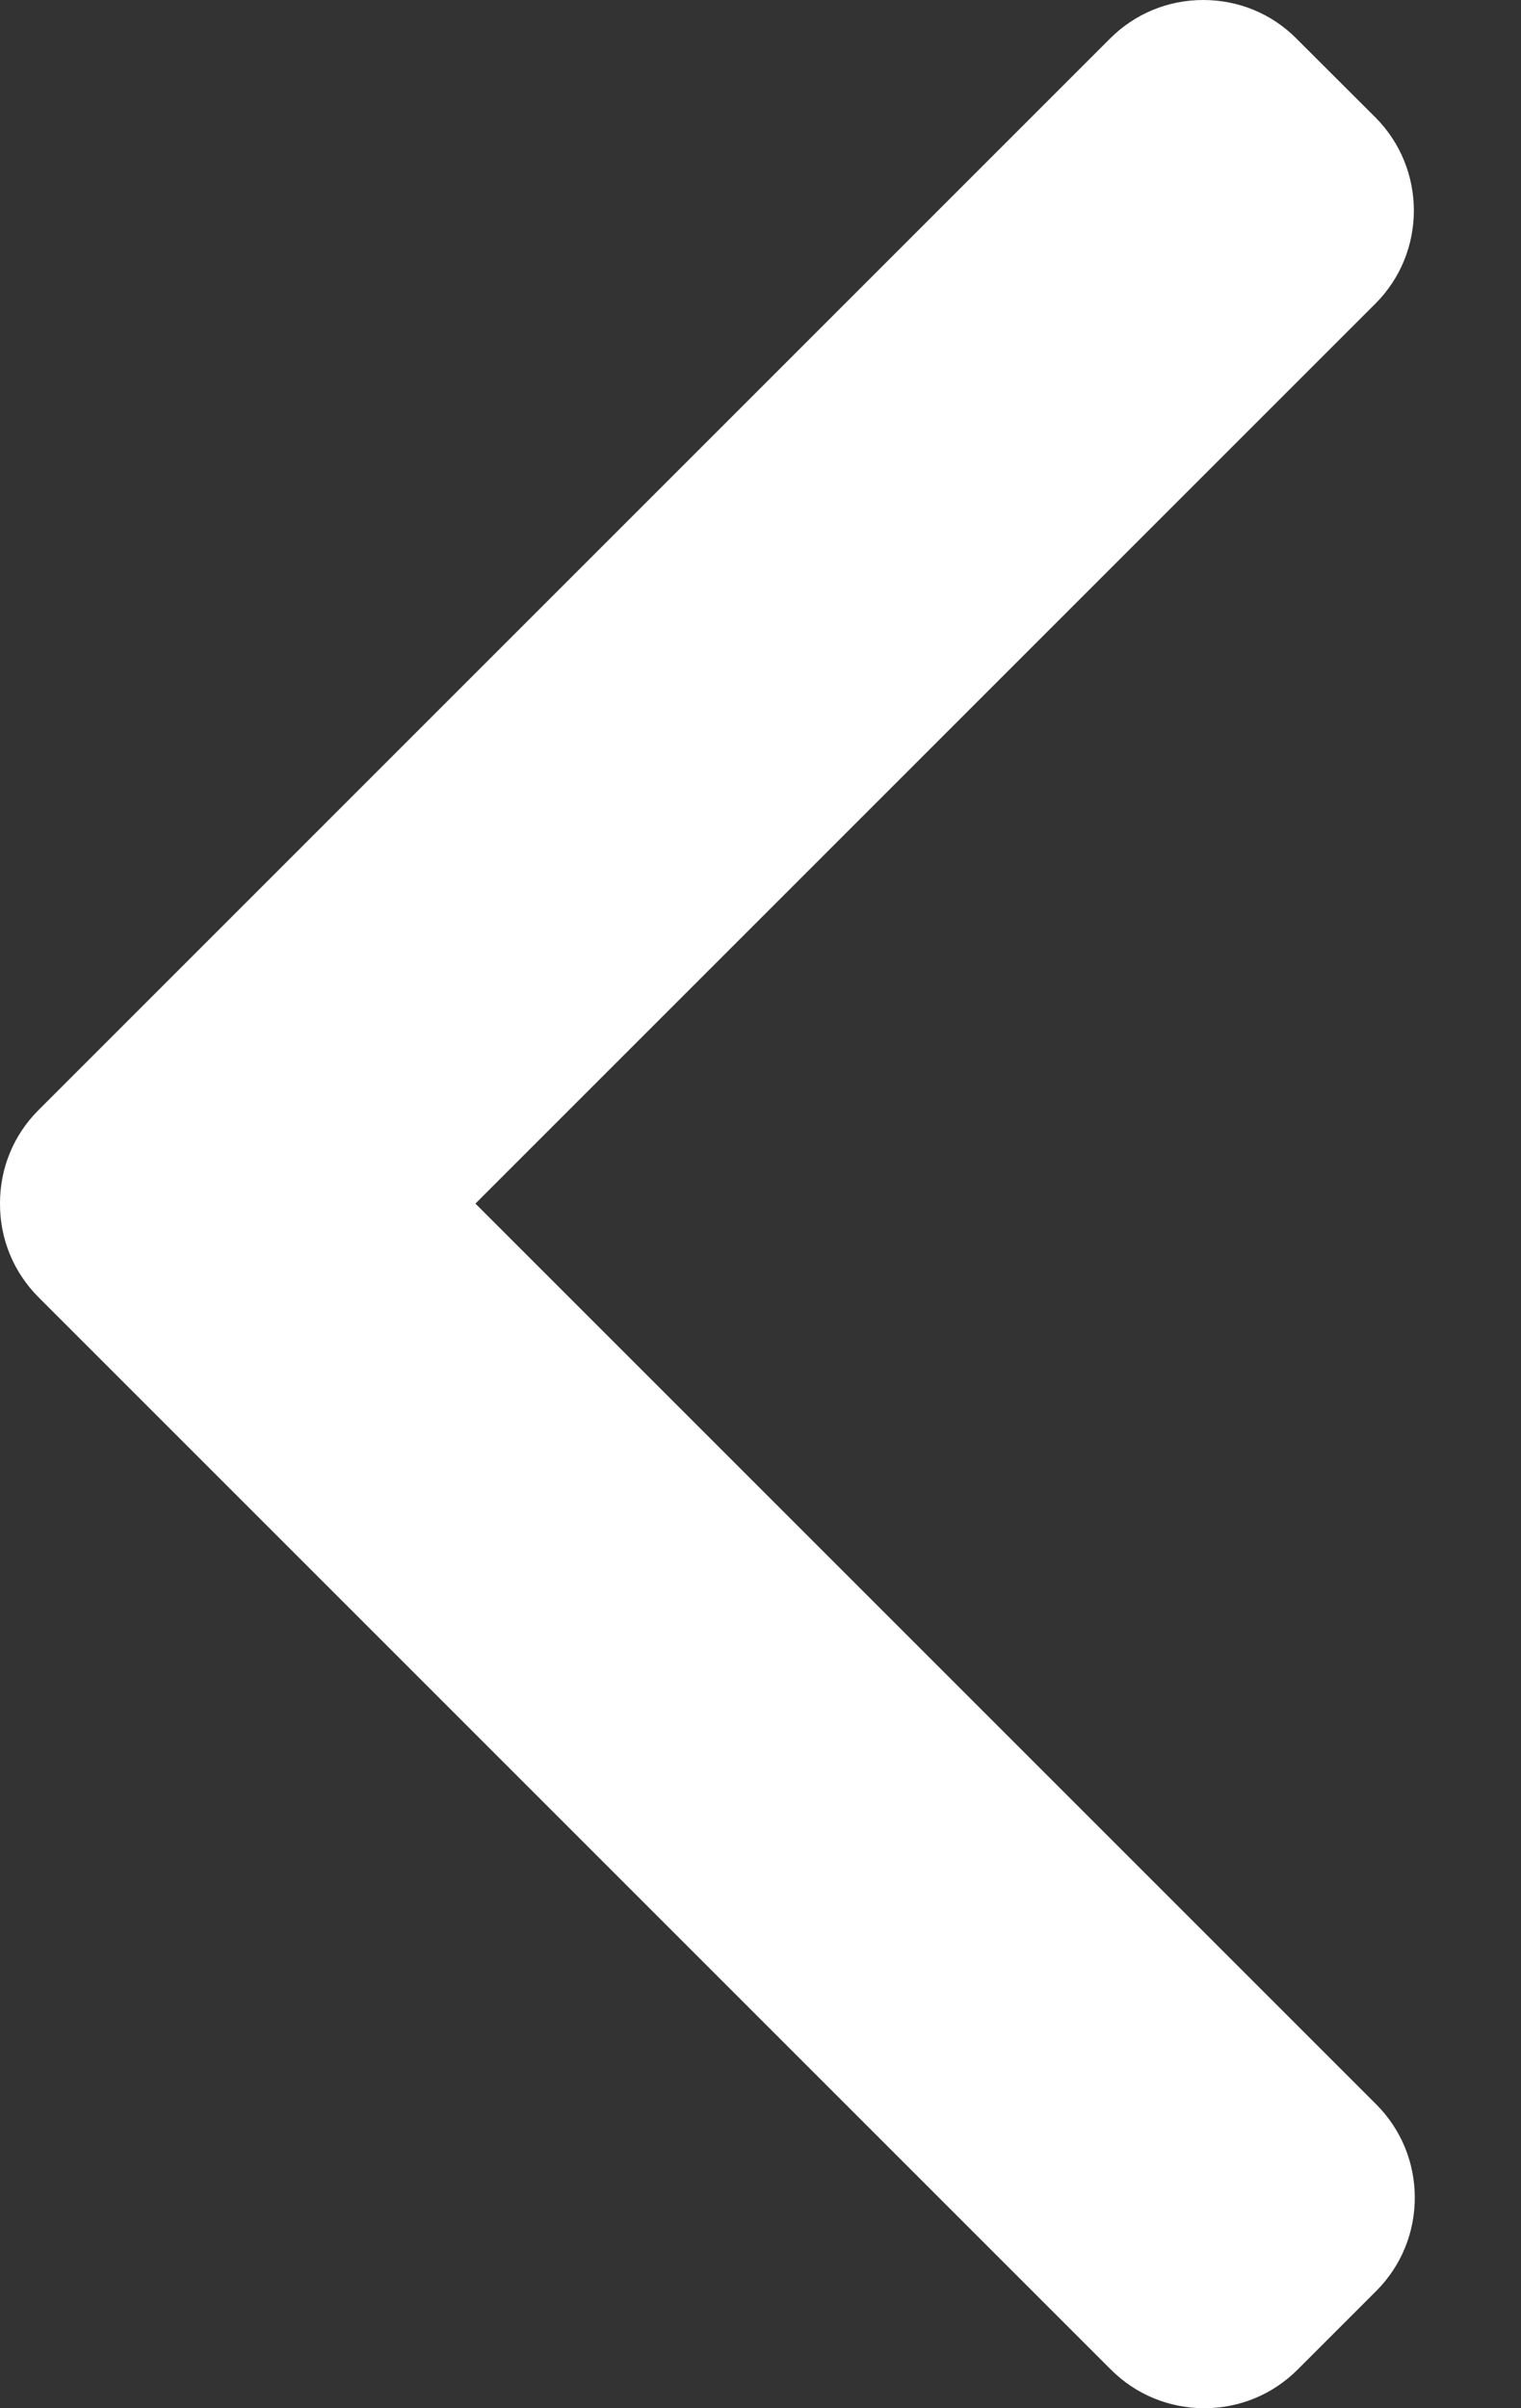 <svg width="12" height="19" viewBox="0 0 12 19" fill="none" xmlns="http://www.w3.org/2000/svg">
<rect x="0" y="0" width="12" height="19" fill="#333333" stroke="none"/>
<path d="M0.303 8.759L8.758 0.304C8.954 0.108 9.215 0 9.493 0C9.772 0 10.033 0.108 10.228 0.304L10.851 0.926C11.256 1.332 11.256 1.991 10.851 2.396L3.751 9.496L10.859 16.604C11.054 16.8 11.162 17.061 11.162 17.339C11.162 17.617 11.054 17.878 10.859 18.074L10.236 18.697C10.04 18.892 9.78 19 9.501 19C9.223 19 8.962 18.892 8.766 18.697L0.303 10.234C0.107 10.037 -0.001 9.775 2.09187e-05 9.497C-0.001 9.217 0.107 8.955 0.303 8.759Z" fill="white"/>
</svg>
